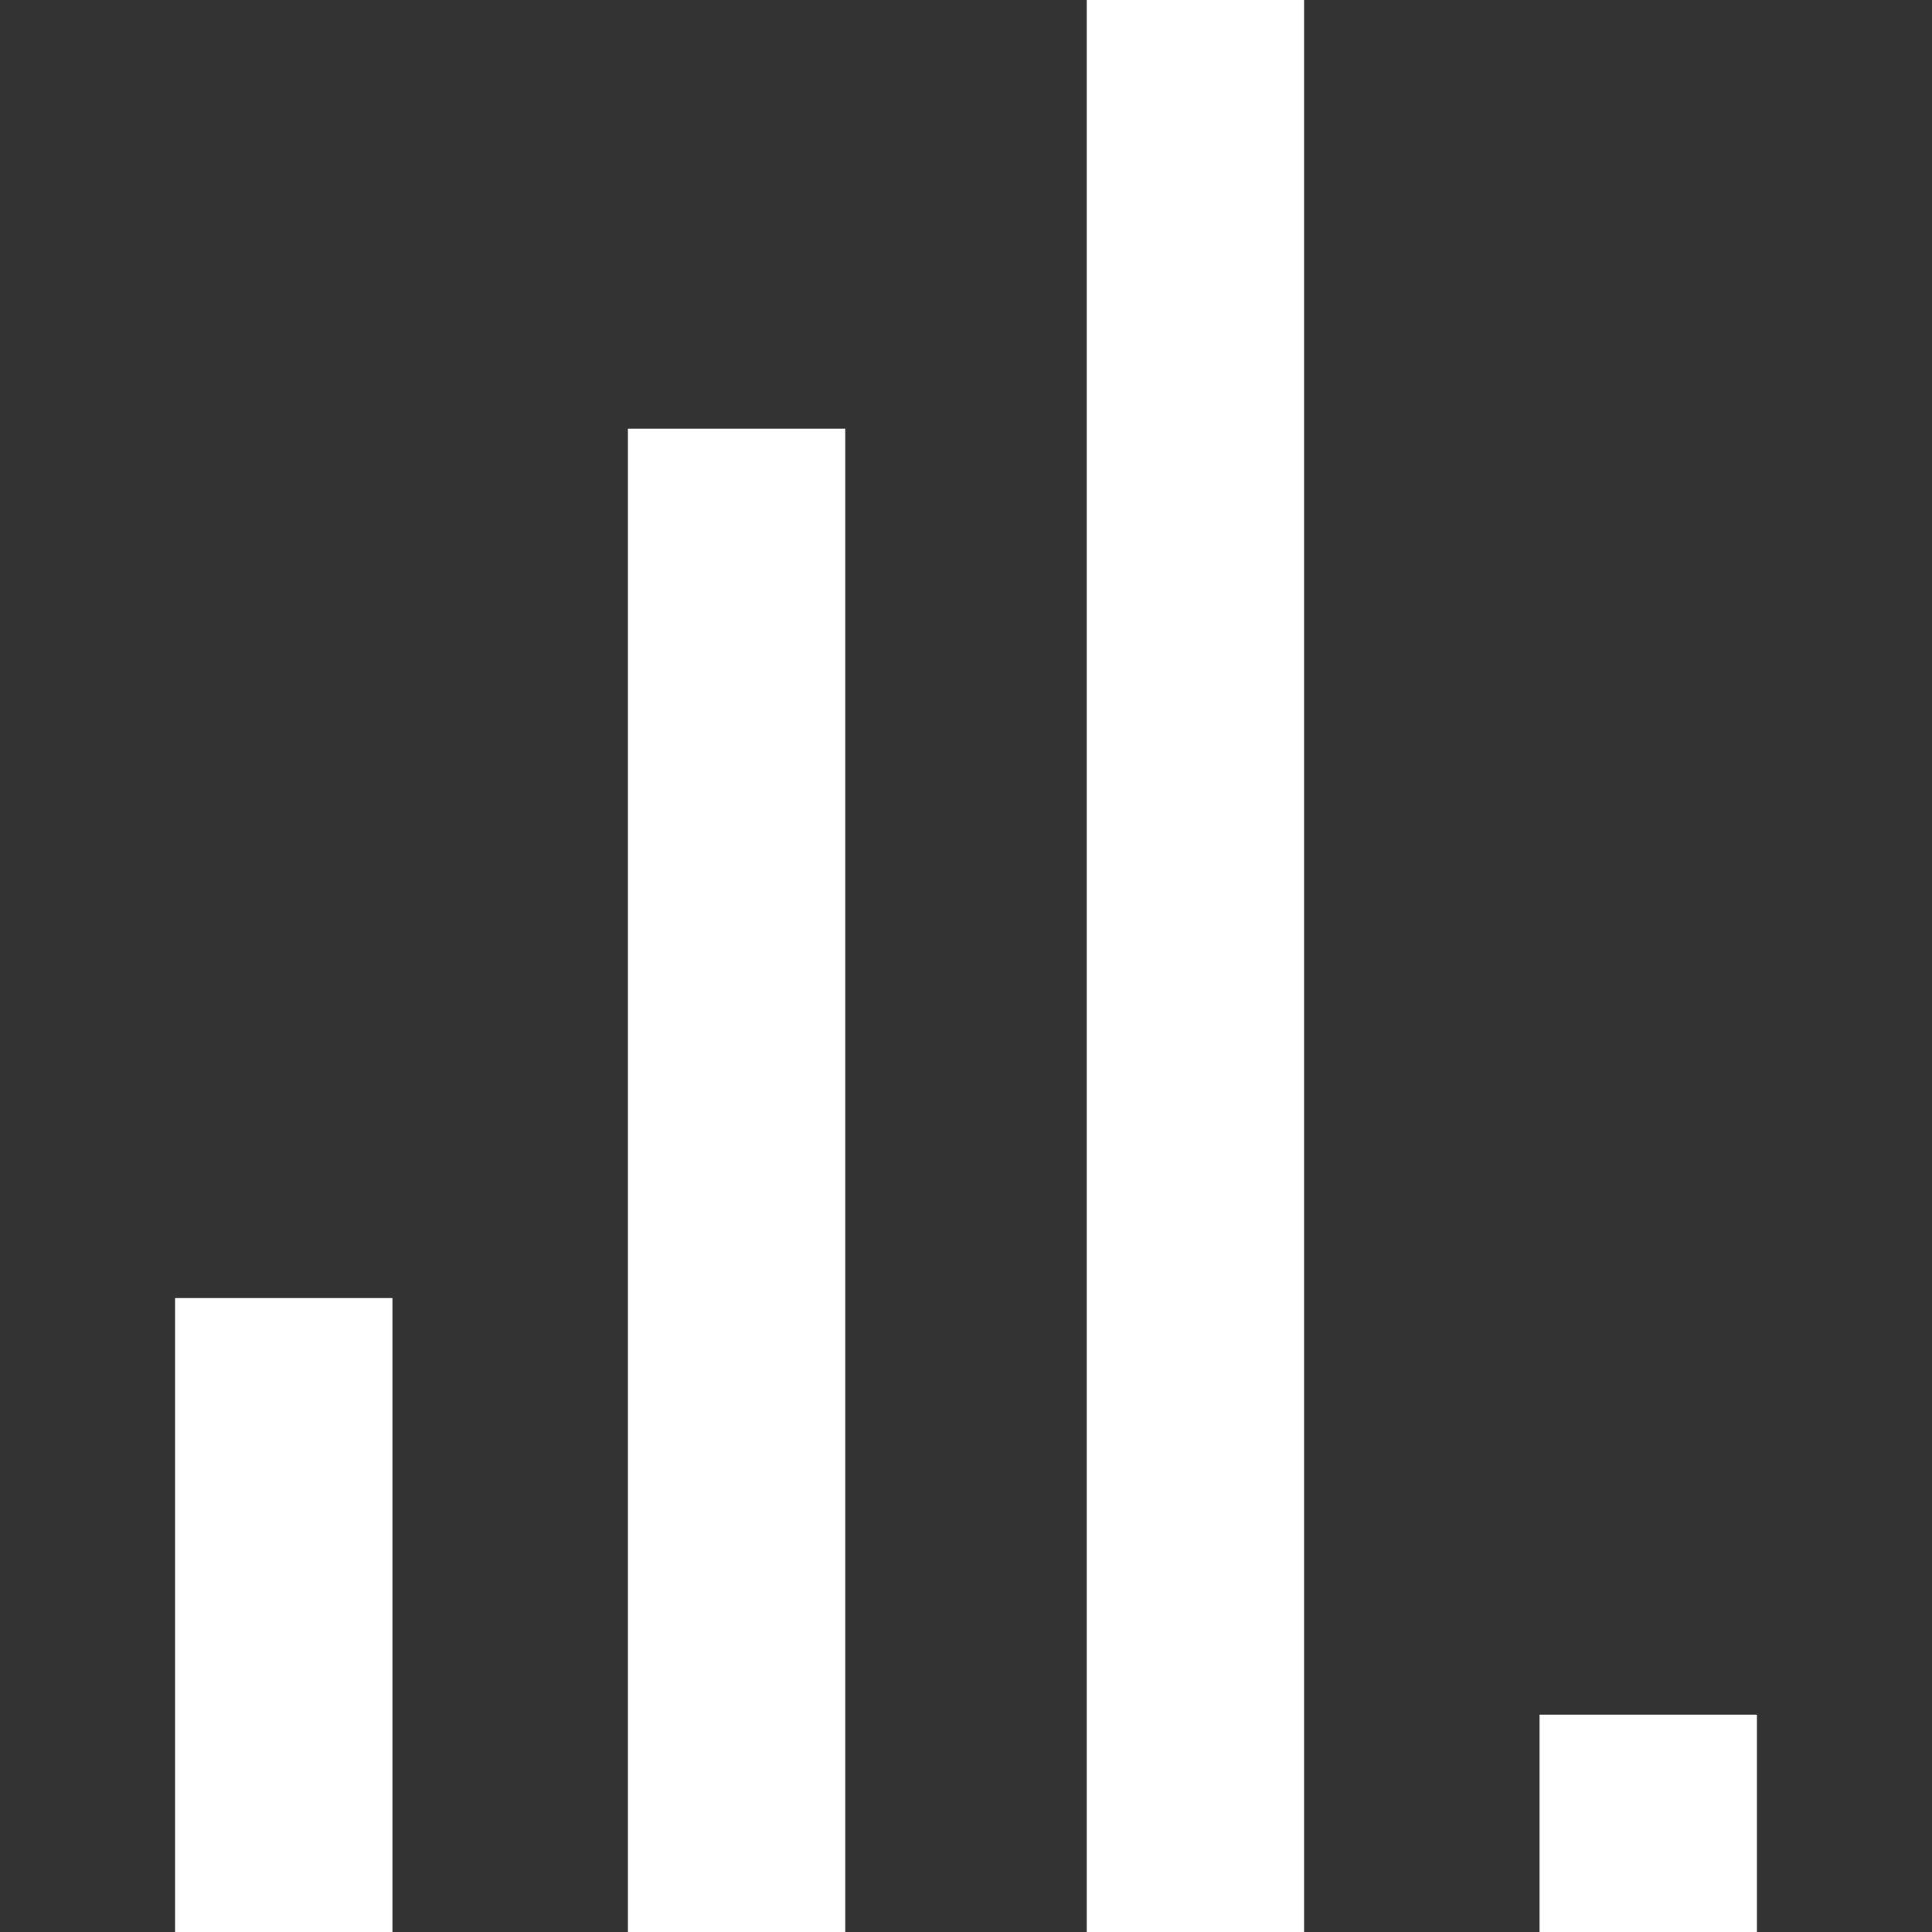 <svg class="digi-byline-logo" fill="#FFF" version="1.1" id="Layer_1" xmlns="http://www.w3.org/2000/svg" xmlns:xlink="http://www.w3.org/1999/xlink" x="0px" y="0px" viewBox="0 0 32 32" style="enable-background:new 0 0 32 32;" xml:space="preserve">
    <rect x="0" y="0" width="32" height="32" fill="#333333" stroke="none"/>
    <g>
        <rect x="10.4" y="7.1" class="st0" width="3.6" height="24.9"></rect>
        <rect x="2.9" y="21.5" class="st0" width="3.6" height="10.5"></rect>
        <rect x="18" class="st0" width="3.6" height="32"></rect>
        <rect x="25.5" y="28.4" class="st0" width="3.6" height="3.6"></rect>
    </g>
</svg>